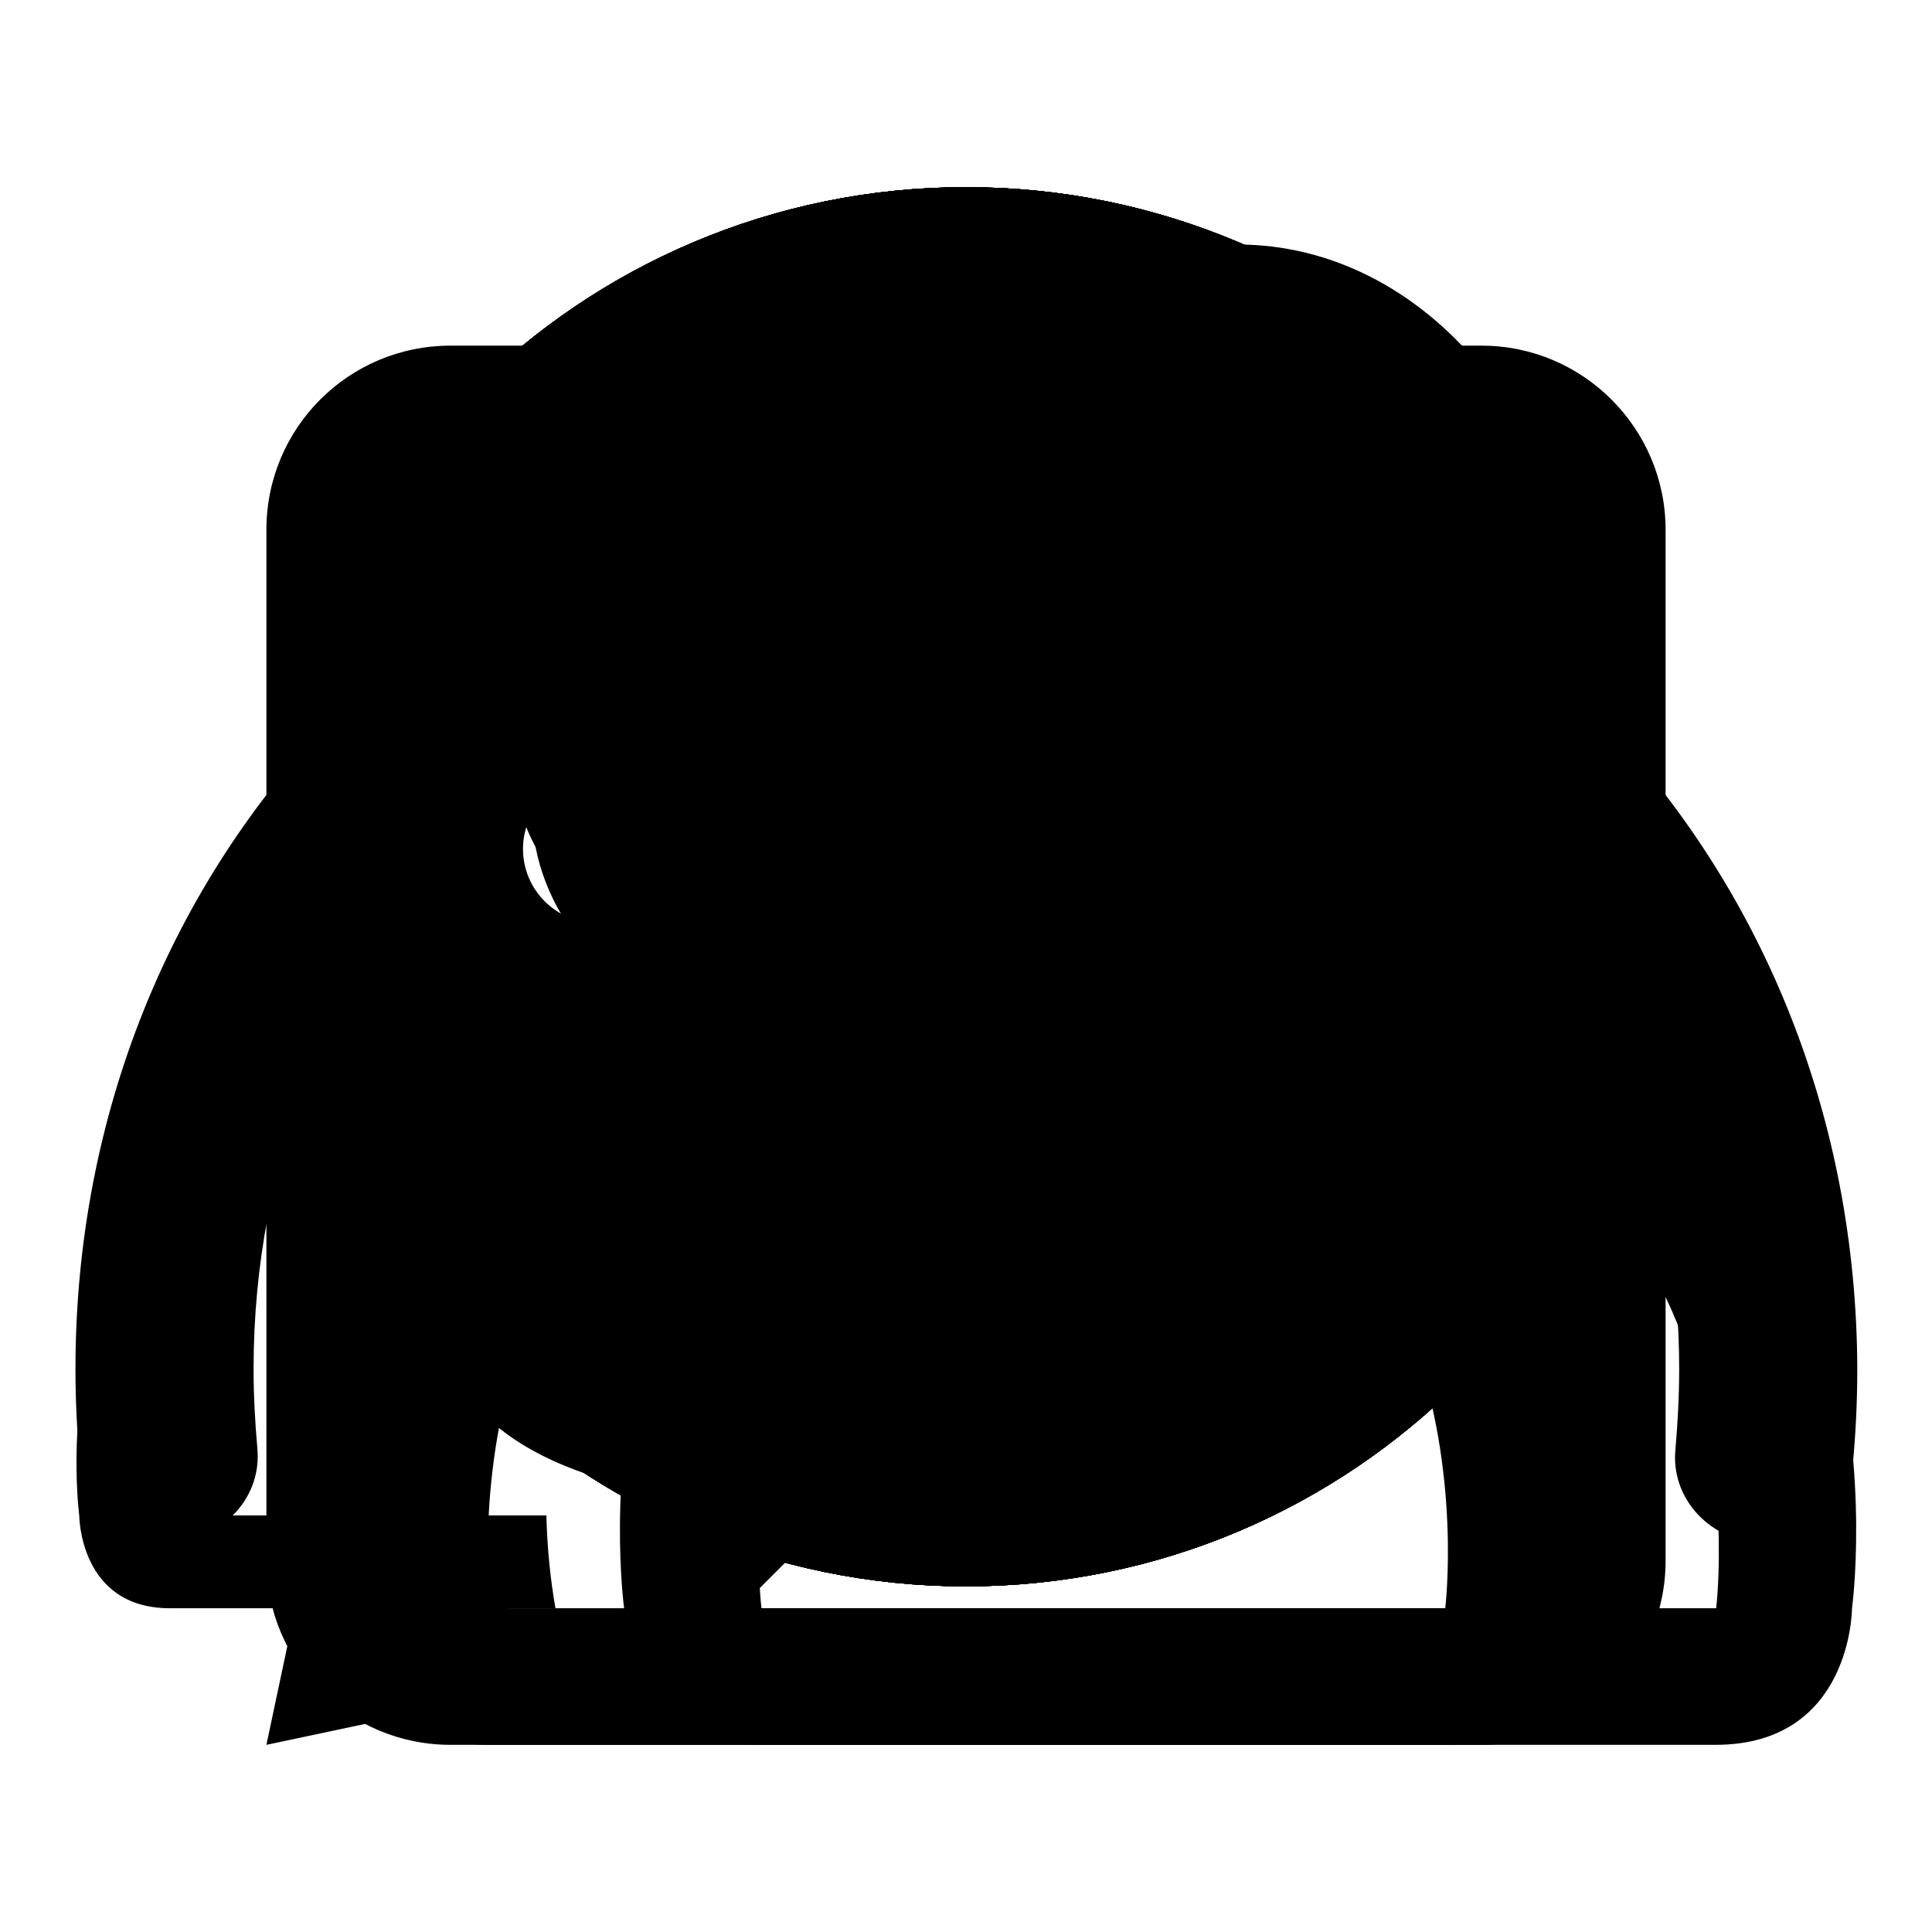 <?xml version="1.0" encoding="utf-8"?>
<!-- Svg Vector Icons : http://www.onlinewebfonts.com/icon -->
<!DOCTYPE svg PUBLIC "-//W3C//DTD SVG 1.1//EN" "http://www.w3.org/Graphics/SVG/1.1/DTD/svg11.dtd">
<svg version="1.1" xmlns="http://www.w3.org/2000/svg" xmlns:xlink="http://www.w3.org/1999/xlink" x="0px" y="0px" viewBox="0 0 256 256" enable-background="new 0 0 256 256" xml:space="preserve">
<g><g><path fill="#000000" d="M105.9,168.3c-8.1,13.5-2.6,24.6,8.6,30.9c11.3,6.2,24.1,5.3,32.2-8.3c8.2-13.5,59.6-134.1,55.1-136.6C197.4,51.8,114,154.8,105.9,168.3z M128,82.4c5.2,0,10.2,0.4,15.1,1.2c5.2-6.2,11-13,16.6-19.5c-10-2.8-20.7-4.3-31.7-4.3c-66.1,0-118,53.4-118,121.6c0,4.2,0.2,8.4,0.6,12.5c0.6,6.2,6.4,10.8,12.8,10.3c6.5-0.6,11.3-6,10.7-12.3c-0.3-3.4-0.5-6.9-0.5-10.5C33.6,125.9,75.1,82.4,128,82.4z M213.2,96.5c-3.3,8.5-6.8,17.1-9.8,24.6c12,16.6,19.1,37.4,19.1,60.3c0,3.6-0.2,7.2-0.5,10.7c-0.6,6.2,4.2,11.7,10.7,12.3c0.4,0,0.7,0,1.1,0c6,0,11.2-4.4,11.7-10.3c0.4-4.2,0.6-8.5,0.6-12.7C246,148.1,233.6,118.3,213.2,96.5z"/><path fill="#000000" d="M196.3,45.8H59.7c-13.5,0-24.4,10.9-24.4,24.4v136.6c0,13.5,10.9,24.4,24.4,24.4h136.6c13.5,0,24.4-10.9,24.4-24.4V70.2C220.7,56.8,209.8,45.8,196.3,45.8z M203.5,204.3c0,5.4-4.4,9.8-9.8,9.8H61.9c-5.4,0-9.8-4.4-9.8-9.8V72.5c0-5.4,4.4-9.8,9.8-9.8h131.9c5.4,0,9.8,4.4,9.8,9.8L203.5,204.3L203.5,204.3z M178.6,88c-4.6,0-8.4,3.8-8.4,8.4c0,0.1,0,0.2,0,0.3h-0.1c-0.1,23.1-18.9,41.9-42.1,41.9c-23.2,0-42-18.7-42.1-41.9h-0.1c0-0.1,0-0.2,0-0.3c0-4.6-3.8-8.4-8.4-8.4c-4.6,0-8.4,3.8-8.4,8.4c0,0.1,0,0.2,0,0.3h0c0.1,32.4,26.5,58.7,59,58.7s58.8-26.3,59-58.7h0c0-0.1,0-0.2,0-0.3C187,91.7,183.2,88,178.6,88z"/><path fill="#000000" d="M206,60.6C188.8,43.4,176,46,176,46l-60.1,60l-68.6,68.6l-12,56.6l56.6-12l68.6-68.6l60-60C220.5,90.6,223.1,77.7,206,60.6z M88.5,212.4l-19.3,4.2c-1.9-3.5-4.1-7-8.2-11.1c-4.1-4.1-7.6-6.4-11.1-8.2l4.2-19.3l5.6-5.6c0,0,10.5,0.2,22.4,12.1c11.8,11.8,12.1,22.4,12.1,22.4L88.5,212.4z"/><path fill="#000000" d="M245.4,213.1c0,0,0,18.1-18.1,18.1c-18.1,0-111.7,0-126.5,0c-18.1,0-18.1-18.1-18.1-18.1s-9.6-69.3,51-86.5c-9.1-9.9-14.9-24.1-14.9-40c0-29.9,20.2-54.2,45.2-54.2c24.9,0,45.2,24.3,45.2,54.2c0,15.9-5.8,30.1-14.9,40C255,143.8,245.4,213.1,245.4,213.1z M164.1,50.5c0,0-27.1,0-27.1,36.1c0,36.1,27.1,36.1,27.1,36.1s27.1,0,27.1-36.1C191.2,50.5,164.1,50.5,164.1,50.5z M164.1,140.8c-72.3,0-63.2,72.3-63.2,72.3h126.5C227.4,213.1,236.4,140.8,164.1,140.8z M90.5,144c-2.7,3.4-5,7.1-7.1,10.9c-5.2-2.1-11.3-3.4-18.9-3.4c-48.1,0-42.1,49.3-42.1,49.3h50c0.1,4.2,0.5,8.3,1.2,12.3c-21.3,0-45.3,0-51.1,0c-12,0-12-12.3-12-12.3S4,152.6,45.8,141.5c-5.4-6.7-8.8-16.3-8.8-27c0-20.4,12.3-36.9,27.5-36.9c15.2,0,27.5,16.5,27.5,36.9c0,10.7-3.4,20.2-8.8,27C85.8,142.2,88.2,143,90.5,144z M64.5,89.9c0,0-16.1,0-16.1,24.6c0,24.6,16.1,24.6,16.1,24.6s16.1,0,16.1-24.6C80.5,89.9,64.5,89.9,64.5,89.9z"/><path fill="#000000" d="M209.5,213.1c0,0,0,18.1-18.1,18.1c-18.1,0-111.7,0-126.5,0c-18.1,0-18.1-18.1-18.1-18.1s-9.6-69.3,51-86.5c-9.1-9.9-14.9-24.1-14.9-40c0-29.9,20.2-54.2,45.2-54.2c24.9,0,45.2,24.2,45.2,54.2c0,15.9-5.8,30.1-14.9,40C219.1,143.8,209.5,213.1,209.5,213.1z M128.2,50.5c0,0-27.1,0-27.1,36.1c0,36.1,27.1,36.1,27.1,36.1s27.1,0,27.1-36.1C155.3,50.5,128.2,50.5,128.2,50.5z M128.2,140.8c-72.3,0-63.2,72.3-63.2,72.3h126.5C191.5,213.1,200.5,140.8,128.2,140.8z"/><path fill="#000000" d="M128,24.8c-51.2,0-92.7,41.5-92.7,92.7c0,51.2,41.5,92.7,92.7,92.7c51.2,0,92.7-41.5,92.7-92.7C220.7,66.3,179.2,24.8,128,24.8z M128.5,198.6V129h17.2l3.4-22.9h-20.6V91.8c0-5.1,3-9.2,7.2-9.2h13.3V59.7H132v0.1c-22.4,0.9-27,15.2-27.4,30.3h0V106H91.2V129h13.4v65.7c-33.1-10.2-57.3-40.7-57.3-77.1c0-44.8,36.3-81.1,81.1-81.1c44.8,0,81.1,36.3,81.1,81.1C209.5,162.3,173.3,198.6,128.5,198.6z"/><path fill="#000000" d="M128,24.8c-51.2,0-92.7,41.5-92.7,92.7c0,51.2,41.5,92.7,92.7,92.7c51.2,0,92.7-41.5,92.7-92.7C220.7,66.3,179.2,24.8,128,24.8z M128.3,198.7c-10.5,0-20.5-2.2-29.7-5.8c2.6,0.3,5.2,0.6,7.9,0.6c42.4,0,75.3-34.6,73.5-77.3c0,0,0-0.1,0-0.1c0-0.1,0-0.2,0-0.3c0-0.1,0-0.2,0-0.4c3.9-2.7,9-7.4,12.7-13.5c-2.1,1.2-8.6,3.6-14.6,4.2c3.9-2.1,9.5-8.9,10.9-14.4c-3.7,2.4-12.2,5.9-16.4,5.9l0,0c-4.8-5-11.5-8.2-19-8.2c-14.5,0-26.3,11.8-26.3,26.4c0,2,0.2,4,0.7,5.9l0,0C108.5,121.1,87,111.2,74,94.2c-8,13.9-1.1,29.3,8,35c-3.1,0.2-8.8-0.4-11.5-3c-0.2,9.2,4.2,21.4,20.3,25.8c-3.1,1.7-8.6,1.2-10.9,0.8c0.8,7.8,11.7,17.9,23.5,17.9c-3.1,3.6-12.4,9.2-24.1,11c-19.3-14.8-32-37.9-32-64.2c0-44.8,36.3-81.1,81.1-81.1c44.8,0,81.1,36.3,81.1,81.1S173.2,198.7,128.3,198.7z"/><path fill="#000000" d="M128,24.8c-51.2,0-92.7,41.5-92.7,92.7c0,24,9.2,45.8,24.2,62.3c2,7,8.8,12.3,18.2,15.5c14.5,9.4,31.8,14.9,50.3,14.9c51.2,0,92.7-41.5,92.7-92.7C220.7,66.3,179.2,24.8,128,24.8z M94.7,191.2c-6.8-3.1-12.9-7.2-18.5-11.9c-1.6-2.8-2.6-6-2.6-9.3c0-11.7,14.2-21.4,30.1-21.2c3.7,0,7.2,0.6,10.3,1.6c8.6,5.9,14.8,9.2,16.5,16c0.3,1.3,0.5,2.8,0.5,4.2c0,11.9-7.8,21.2-30.1,21.2C98.8,191.8,96.7,191.6,94.7,191.2z M105.2,121.9c-10.6-0.3-20.8-11.8-22.6-25.5c-1.8-13.8,5.3-22.2,16-21.8c10.6,0.3,20.8,9.2,22.6,23C122.9,111.3,115.8,122.2,105.2,121.9z M128.3,198.7c-4.9,0-9.6-0.6-14.3-1.4c17.8-4,27.7-16.1,27.7-28.1c0-11.8-3.5-19.1-14.5-26.8c-3.7-2.6-10.9-9-10.9-12.7c0-4.4,1.3-6.5,7.9-11.7c6.8-5.3,11.7-9.8,11.7-18.4c0-10.3-4.6-20.7-13.3-20.7h13.1l9.3-7.6c0,0-31,0-41.3,0c-18.6,0-36,11.5-36,27.5c0,16.4,12.6,28.4,31.5,28.4c1.3,0,2.6-0.6,3.9-0.7c-1.3,2.3-2.1,5.5-2.1,8.2c0,4.6,2.5,9,5.6,12h-7.2c-17,0-31.1,7.4-37.2,17.3c-9.3-13.2-14.9-29.2-14.9-46.6c0-44.8,36.3-81.1,81.1-81.1c44.8,0,81.1,36.3,81.1,81.1C209.5,162.4,173.2,198.7,128.3,198.7z M176.7,93.1V72h-9.9v21.1h-21.1v9h21.1v21.3h9.9v-21.3h21.1v-9H176.7z"/><path fill="#000000" d="M76.1,157.8l41.8,6v-42H76.1V157.8z M76.1,118.2h41.8v-42l-41.8,6V118.2z M128,24.8c-51.2,0-92.7,41.5-92.7,92.7c0,51.2,41.5,92.7,92.7,92.7c51.2,0,92.7-41.5,92.7-92.7C220.7,66.3,179.2,24.8,128,24.8z M128.3,198.7c-44.8,0-81.1-36.3-81.1-81.1s36.3-81.1,81.1-81.1c44.8,0,81.1,36.3,81.1,81.1C209.5,162.4,173.2,198.7,128.3,198.7z M121.4,118.2h53.2V67.9l-53.2,7.8V118.2z M121.4,164.3l53.2,7.8v-50.3h-53.2V164.3z"/><path fill="#000000" d="M123.1,146.7h9.8v-24.4h-9.8V146.7z M108.5,146.7h9.8v-24.4h-9.8V146.7z M131.5,88.2c-1.9-1.9-5-1.9-6.9,0l-14.6,14.6h36.1L131.5,88.2z M128,24.8c-51.2,0-92.7,41.5-92.7,92.7c0,51.2,41.5,92.7,92.7,92.7c51.2,0,92.7-41.5,92.7-92.7C220.7,66.3,179.2,24.8,128,24.8z M176.8,122.3l-15,39H94.1l-15-39c-5.4,0-9.8-4.4-9.8-9.8c0-5.4,4.4-9.8,9.8-9.8h12.3l33.1-33.1c1.9-1.9,5-1.9,6.9,0l33.1,33.1h12.3c5.4,0,9.8,4.4,9.8,9.8C186.5,118,182.2,122.3,176.8,122.3z M137.7,146.7h9.8v-24.4h-9.8V146.7z"/><path fill="#000000" d="M128,24.8c-51.2,0-92.7,41.5-92.7,92.7c0,51.2,41.5,92.7,92.7,92.7c51.2,0,92.7-41.5,92.7-92.7C220.7,66.3,179.2,24.8,128,24.8z M86.5,156.5c-6.7,0-12.2-5.5-12.2-12.2c0-6.7,5.5-12.2,12.2-12.2c6.7,0,12.2,5.5,12.2,12.2C98.7,151,93.2,156.5,86.5,156.5z M174.3,156.5c-6.7,0-12.2-5.5-12.2-12.2c0-6.7,5.5-12.2,12.2-12.2c6.7,0,12.2,5.5,12.2,12.2C186.5,151,181.1,156.5,174.3,156.5z M191.4,141.8h-0.2c-1.2-8.3-8.2-14.6-16.8-14.6s-15.7,6.4-16.8,14.6h-54.2c-1.2-8.3-8.2-14.6-16.8-14.6s-15.7,6.4-16.8,14.6h-0.2c-5.4,0-9.8-4.4-9.8-9.8V88.2c0-5.4,4.4-9.8,9.8-9.8h83c5.4,0,9.8,4.4,9.8,9.8v6.2c1.4-0.8,3.1-1.3,4.9-1.3h9.8c5.4,0,9.8,4.4,9.8,9.8v4.9h4.9c5.4,0,9.8,4.4,9.8,9.8v14.6C201.2,137.5,196.8,141.8,191.4,141.8z"/></g></g>
</svg>